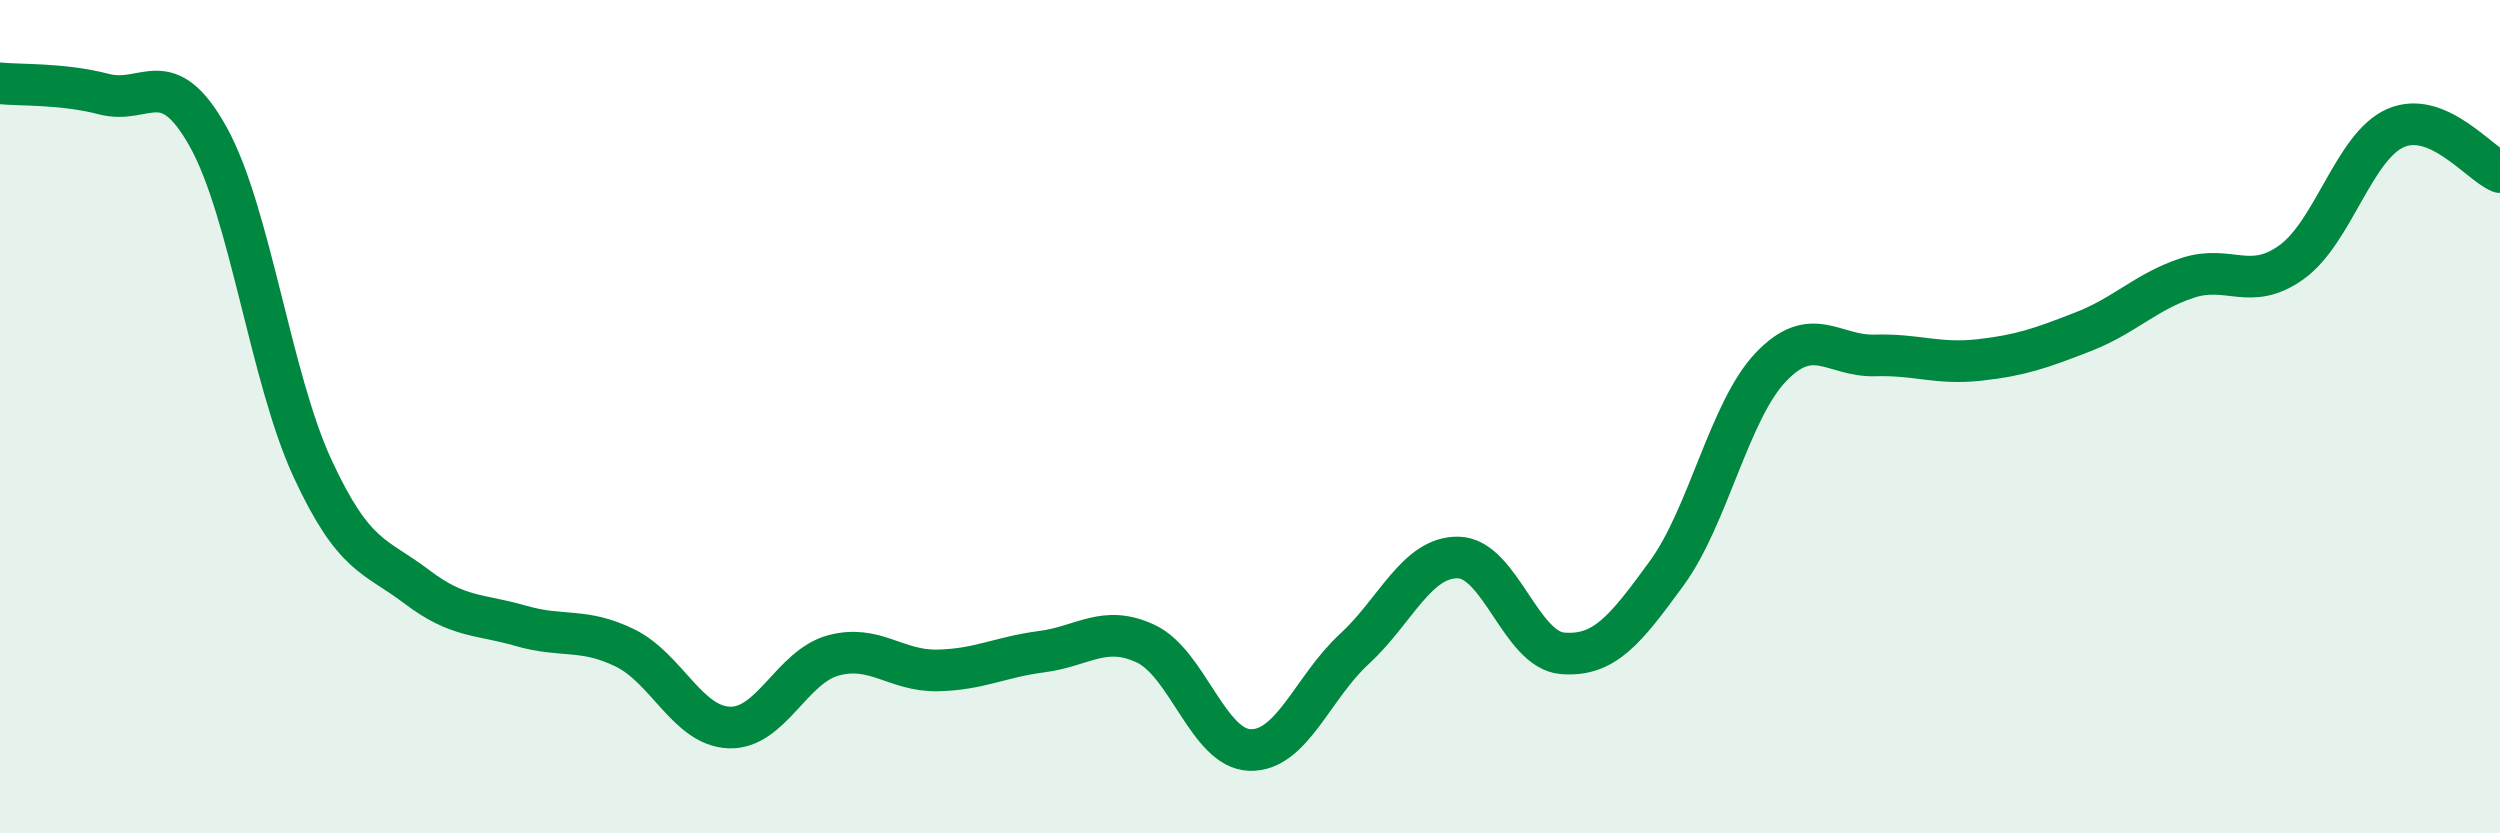 
    <svg width="60" height="20" viewBox="0 0 60 20" xmlns="http://www.w3.org/2000/svg">
      <path
        d="M 0,2 C 0.5,2.05 1.5,2 2.5,2.26 C 3.5,2.52 4,1.49 5,3.29 C 6,5.09 6.5,9.08 7.5,11.24 C 8.5,13.4 9,13.32 10,14.08 C 11,14.84 11.5,14.73 12.5,15.02 C 13.5,15.31 14,15.06 15,15.55 C 16,16.04 16.5,17.42 17.5,17.46 C 18.5,17.5 19,16 20,15.73 C 21,15.46 21.5,16.11 22.5,16.09 C 23.5,16.07 24,15.77 25,15.64 C 26,15.51 26.5,14.98 27.5,15.45 C 28.5,15.92 29,17.97 30,18 C 31,18.03 31.5,16.5 32.5,15.58 C 33.5,14.66 34,13.36 35,13.38 C 36,13.4 36.5,15.6 37.5,15.68 C 38.5,15.76 39,15.13 40,13.76 C 41,12.39 41.5,9.86 42.5,8.81 C 43.5,7.76 44,8.56 45,8.53 C 46,8.5 46.5,8.75 47.5,8.64 C 48.5,8.53 49,8.35 50,7.96 C 51,7.57 51.5,7 52.5,6.67 C 53.5,6.34 54,7.01 55,6.29 C 56,5.57 56.5,3.5 57.5,3.07 C 58.5,2.64 59.5,3.92 60,4.13L60 20L0 20Z"
        fill="#008740"
        opacity="0.1"
        stroke-linecap="round"
        stroke-linejoin="round"
      />
      <path
        d="M 0,2 C 0.5,2.05 1.5,2 2.5,2.26 C 3.5,2.52 4,1.49 5,3.29 C 6,5.09 6.5,9.08 7.5,11.24 C 8.5,13.4 9,13.32 10,14.08 C 11,14.84 11.5,14.73 12.5,15.02 C 13.5,15.31 14,15.06 15,15.55 C 16,16.04 16.5,17.42 17.5,17.46 C 18.5,17.5 19,16 20,15.73 C 21,15.46 21.5,16.11 22.5,16.09 C 23.5,16.07 24,15.77 25,15.64 C 26,15.51 26.5,14.98 27.5,15.45 C 28.5,15.92 29,17.97 30,18 C 31,18.03 31.5,16.5 32.5,15.58 C 33.5,14.66 34,13.36 35,13.38 C 36,13.4 36.5,15.6 37.5,15.68 C 38.5,15.76 39,15.13 40,13.76 C 41,12.39 41.5,9.86 42.5,8.81 C 43.5,7.76 44,8.56 45,8.53 C 46,8.5 46.5,8.75 47.5,8.64 C 48.5,8.53 49,8.35 50,7.96 C 51,7.57 51.5,7 52.5,6.67 C 53.5,6.34 54,7.01 55,6.29 C 56,5.57 56.5,3.5 57.5,3.07 C 58.5,2.64 59.5,3.92 60,4.13"
        stroke="#008740"
        stroke-width="1"
        fill="none"
        stroke-linecap="round"
        stroke-linejoin="round"
      />
    </svg>
  